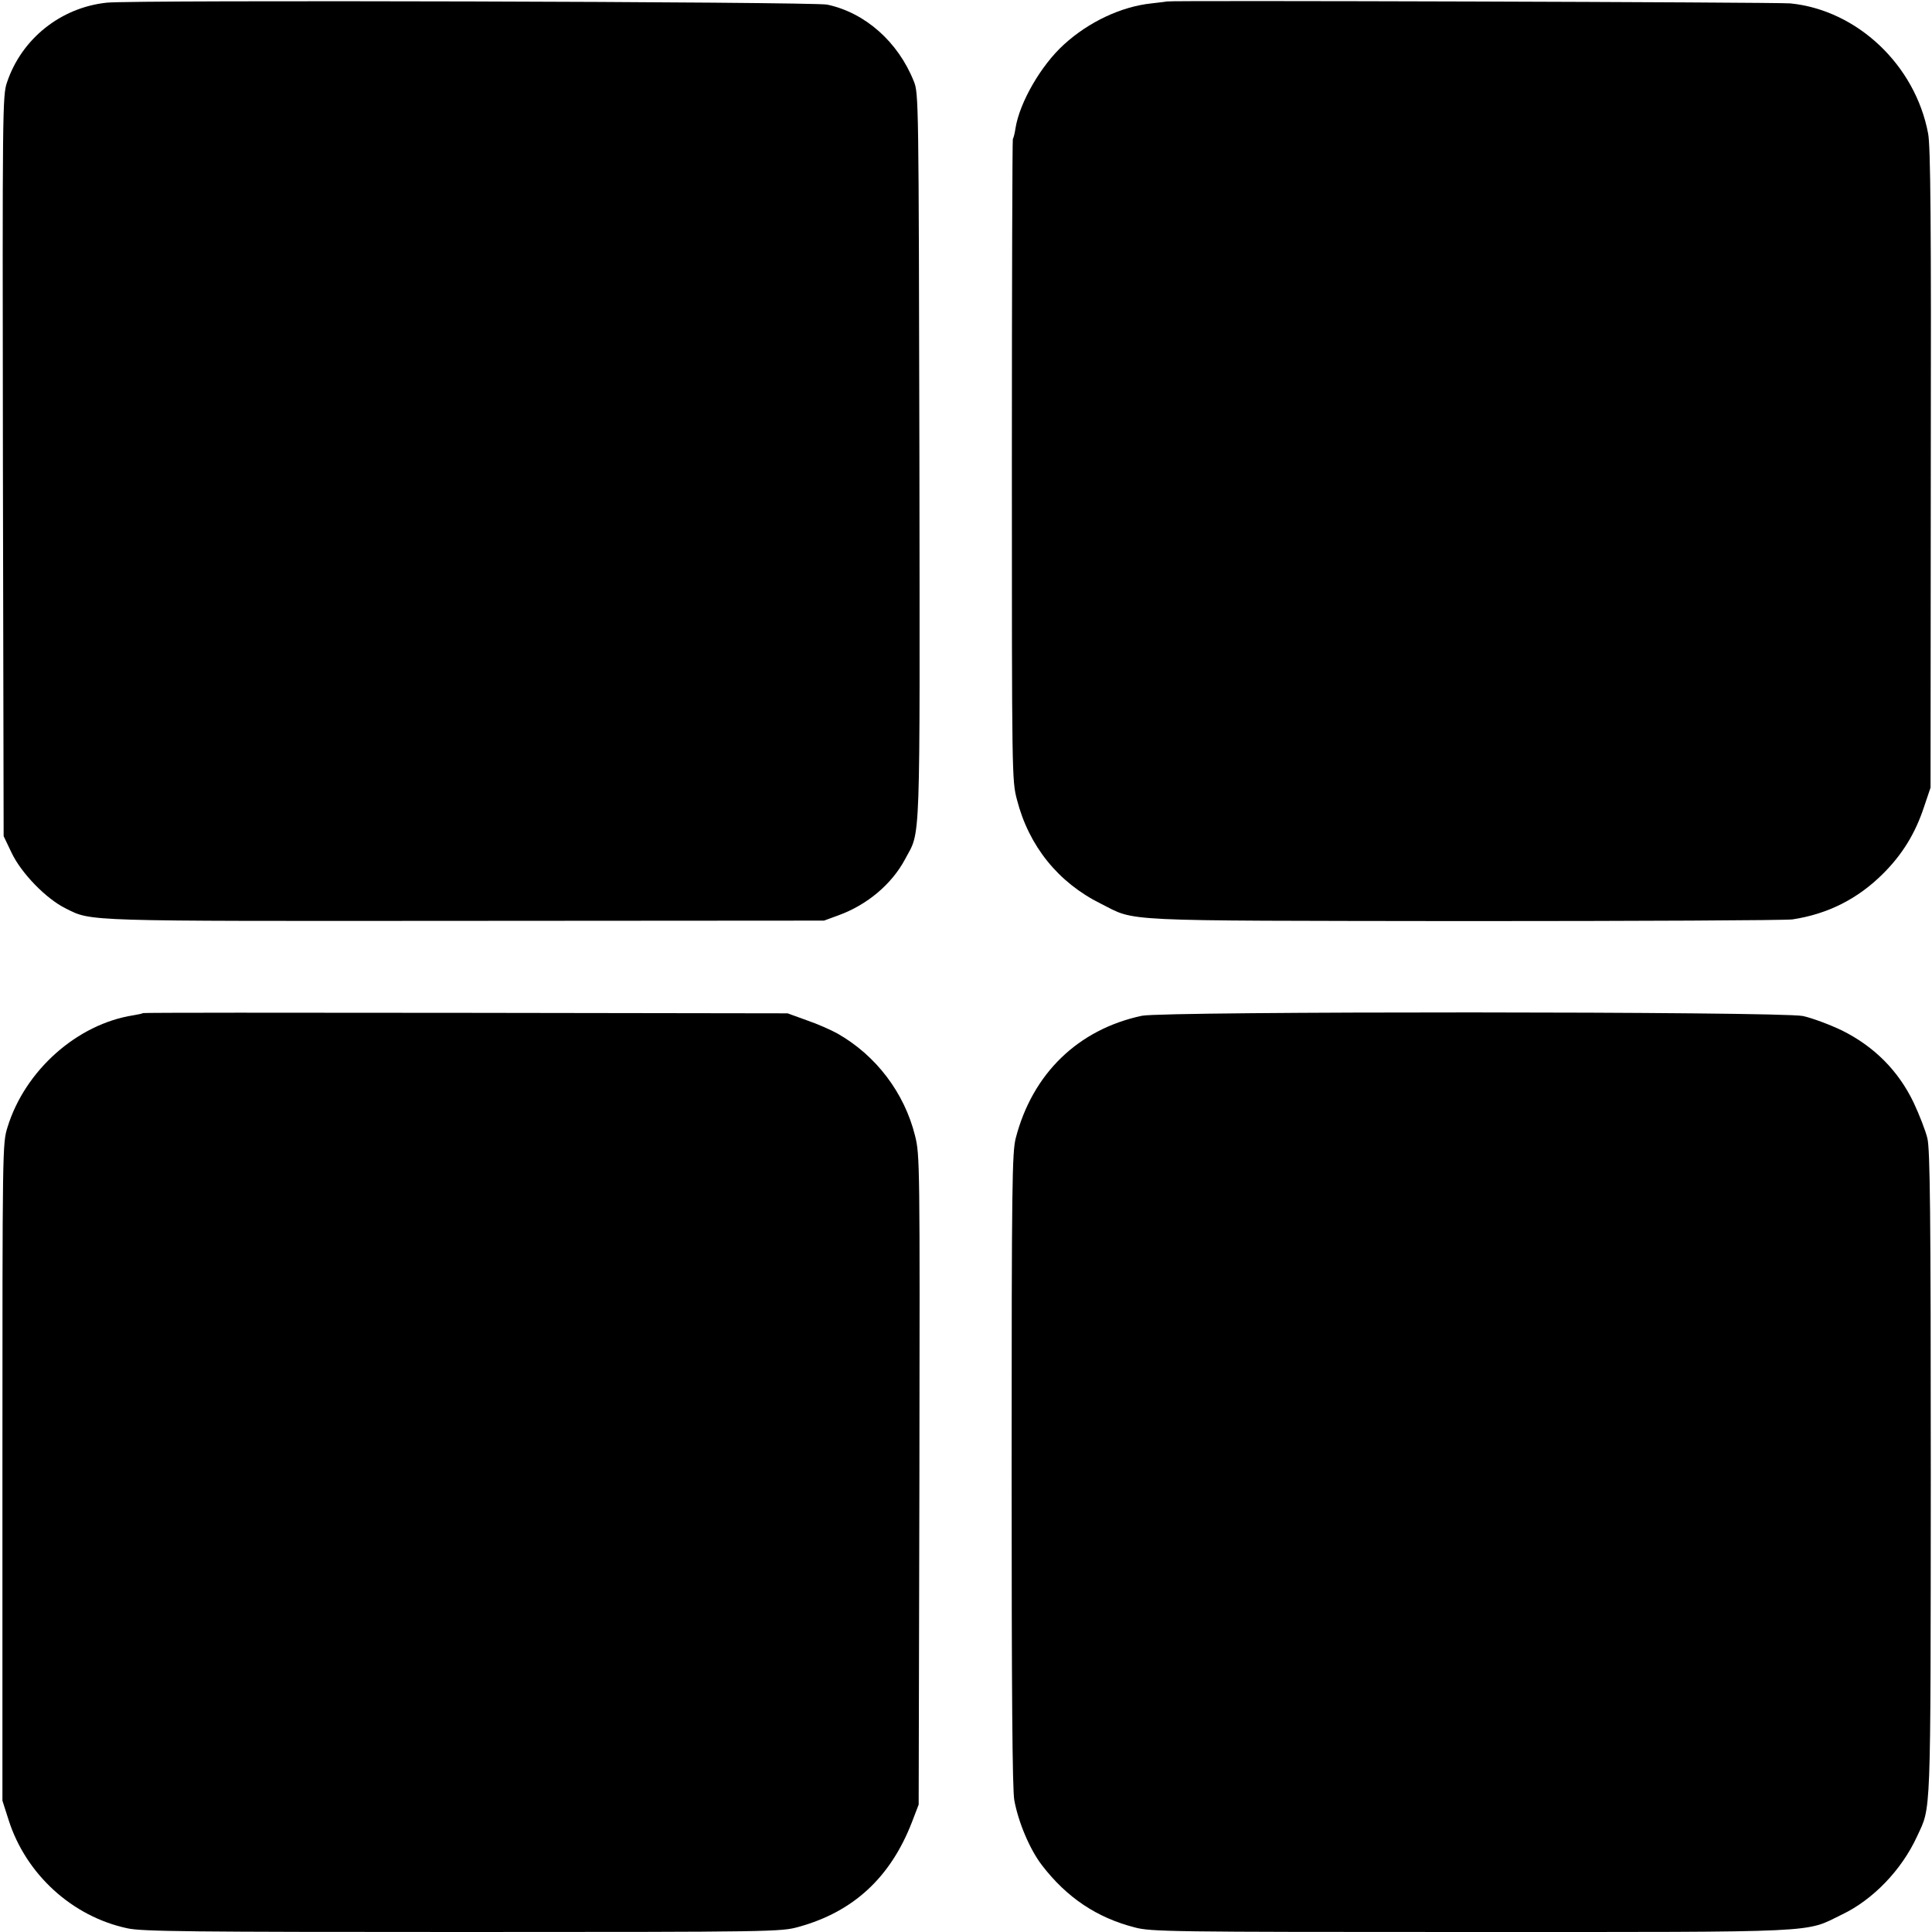 <?xml version="1.0" standalone="no"?>
<!DOCTYPE svg PUBLIC "-//W3C//DTD SVG 20010904//EN"
 "http://www.w3.org/TR/2001/REC-SVG-20010904/DTD/svg10.dtd">
<svg version="1.0" xmlns="http://www.w3.org/2000/svg"
 width="796pt" height="796pt" viewBox="0 0 796 796"
 preserveAspectRatio="xMidYMid meet">
<g transform="translate(0,796) scale(0.1,-0.1)"
fill="#000000" stroke="none">
<path d="M440 7949 c-190 -20 -351 -149 -411 -328 -19 -54 -19 -110 -17 -1581
l3 -1525 33 -69 c40 -84 142 -189 223 -229 108 -54 64 -52 1650 -51 l1474 1
60 22 c118 43 219 128 274 231 65 123 61 11 59 1659 -3 1470 -3 1497 -23 1546
-65 163 -201 283 -357 316 -55 12 -2861 20 -2968 8z"/>
<path d="M4807 7954 c-1 -1 -30 -4 -63 -8 -124 -13 -258 -76 -360 -169 -95
-86 -183 -239 -200 -345 -3 -21 -8 -40 -11 -45 -2 -4 -4 -600 -4 -1325 0
-1298 0 -1318 21 -1397 49 -191 170 -341 345 -428 149 -75 50 -70 1500 -72
715 0 1323 3 1350 7 146 22 270 85 374 189 79 79 132 165 168 274 l27 80 1
1315 c2 1019 -1 1329 -11 1380 -53 282 -292 508 -567 536 -51 5 -2564 13
-2570 8z"/>
<path d="M589 3786 c-2 -2 -20 -6 -39 -9 -232 -36 -447 -227 -519 -461 -21
-68 -21 -73 -21 -1422 l0 -1353 25 -78 c71 -225 263 -400 491 -448 59 -13 265
-15 1380 -15 1286 0 1312 1 1384 21 226 62 379 204 467 431 l28 73 3 1337 c2
1312 2 1339 -18 1419 -44 177 -161 331 -320 421 -25 14 -81 39 -125 54 l-80
29 -1326 2 c-730 1 -1328 1 -1330 -1z"/>
<path d="M4705 3775 c-263 -56 -451 -238 -520 -504 -15 -59 -17 -186 -17
-1365 0 -926 3 -1319 11 -1363 17 -92 64 -203 114 -268 102 -133 226 -216 382
-256 66 -18 147 -19 1385 -19 1467 0 1373 -4 1529 72 128 61 246 184 309 321
59 128 56 50 57 1497 0 1074 -3 1335 -14 1380 -7 30 -33 97 -57 148 -63 131
-162 230 -294 296 -52 25 -125 52 -162 60 -96 19 -2632 20 -2723 1z"/>
</g>
</svg>
